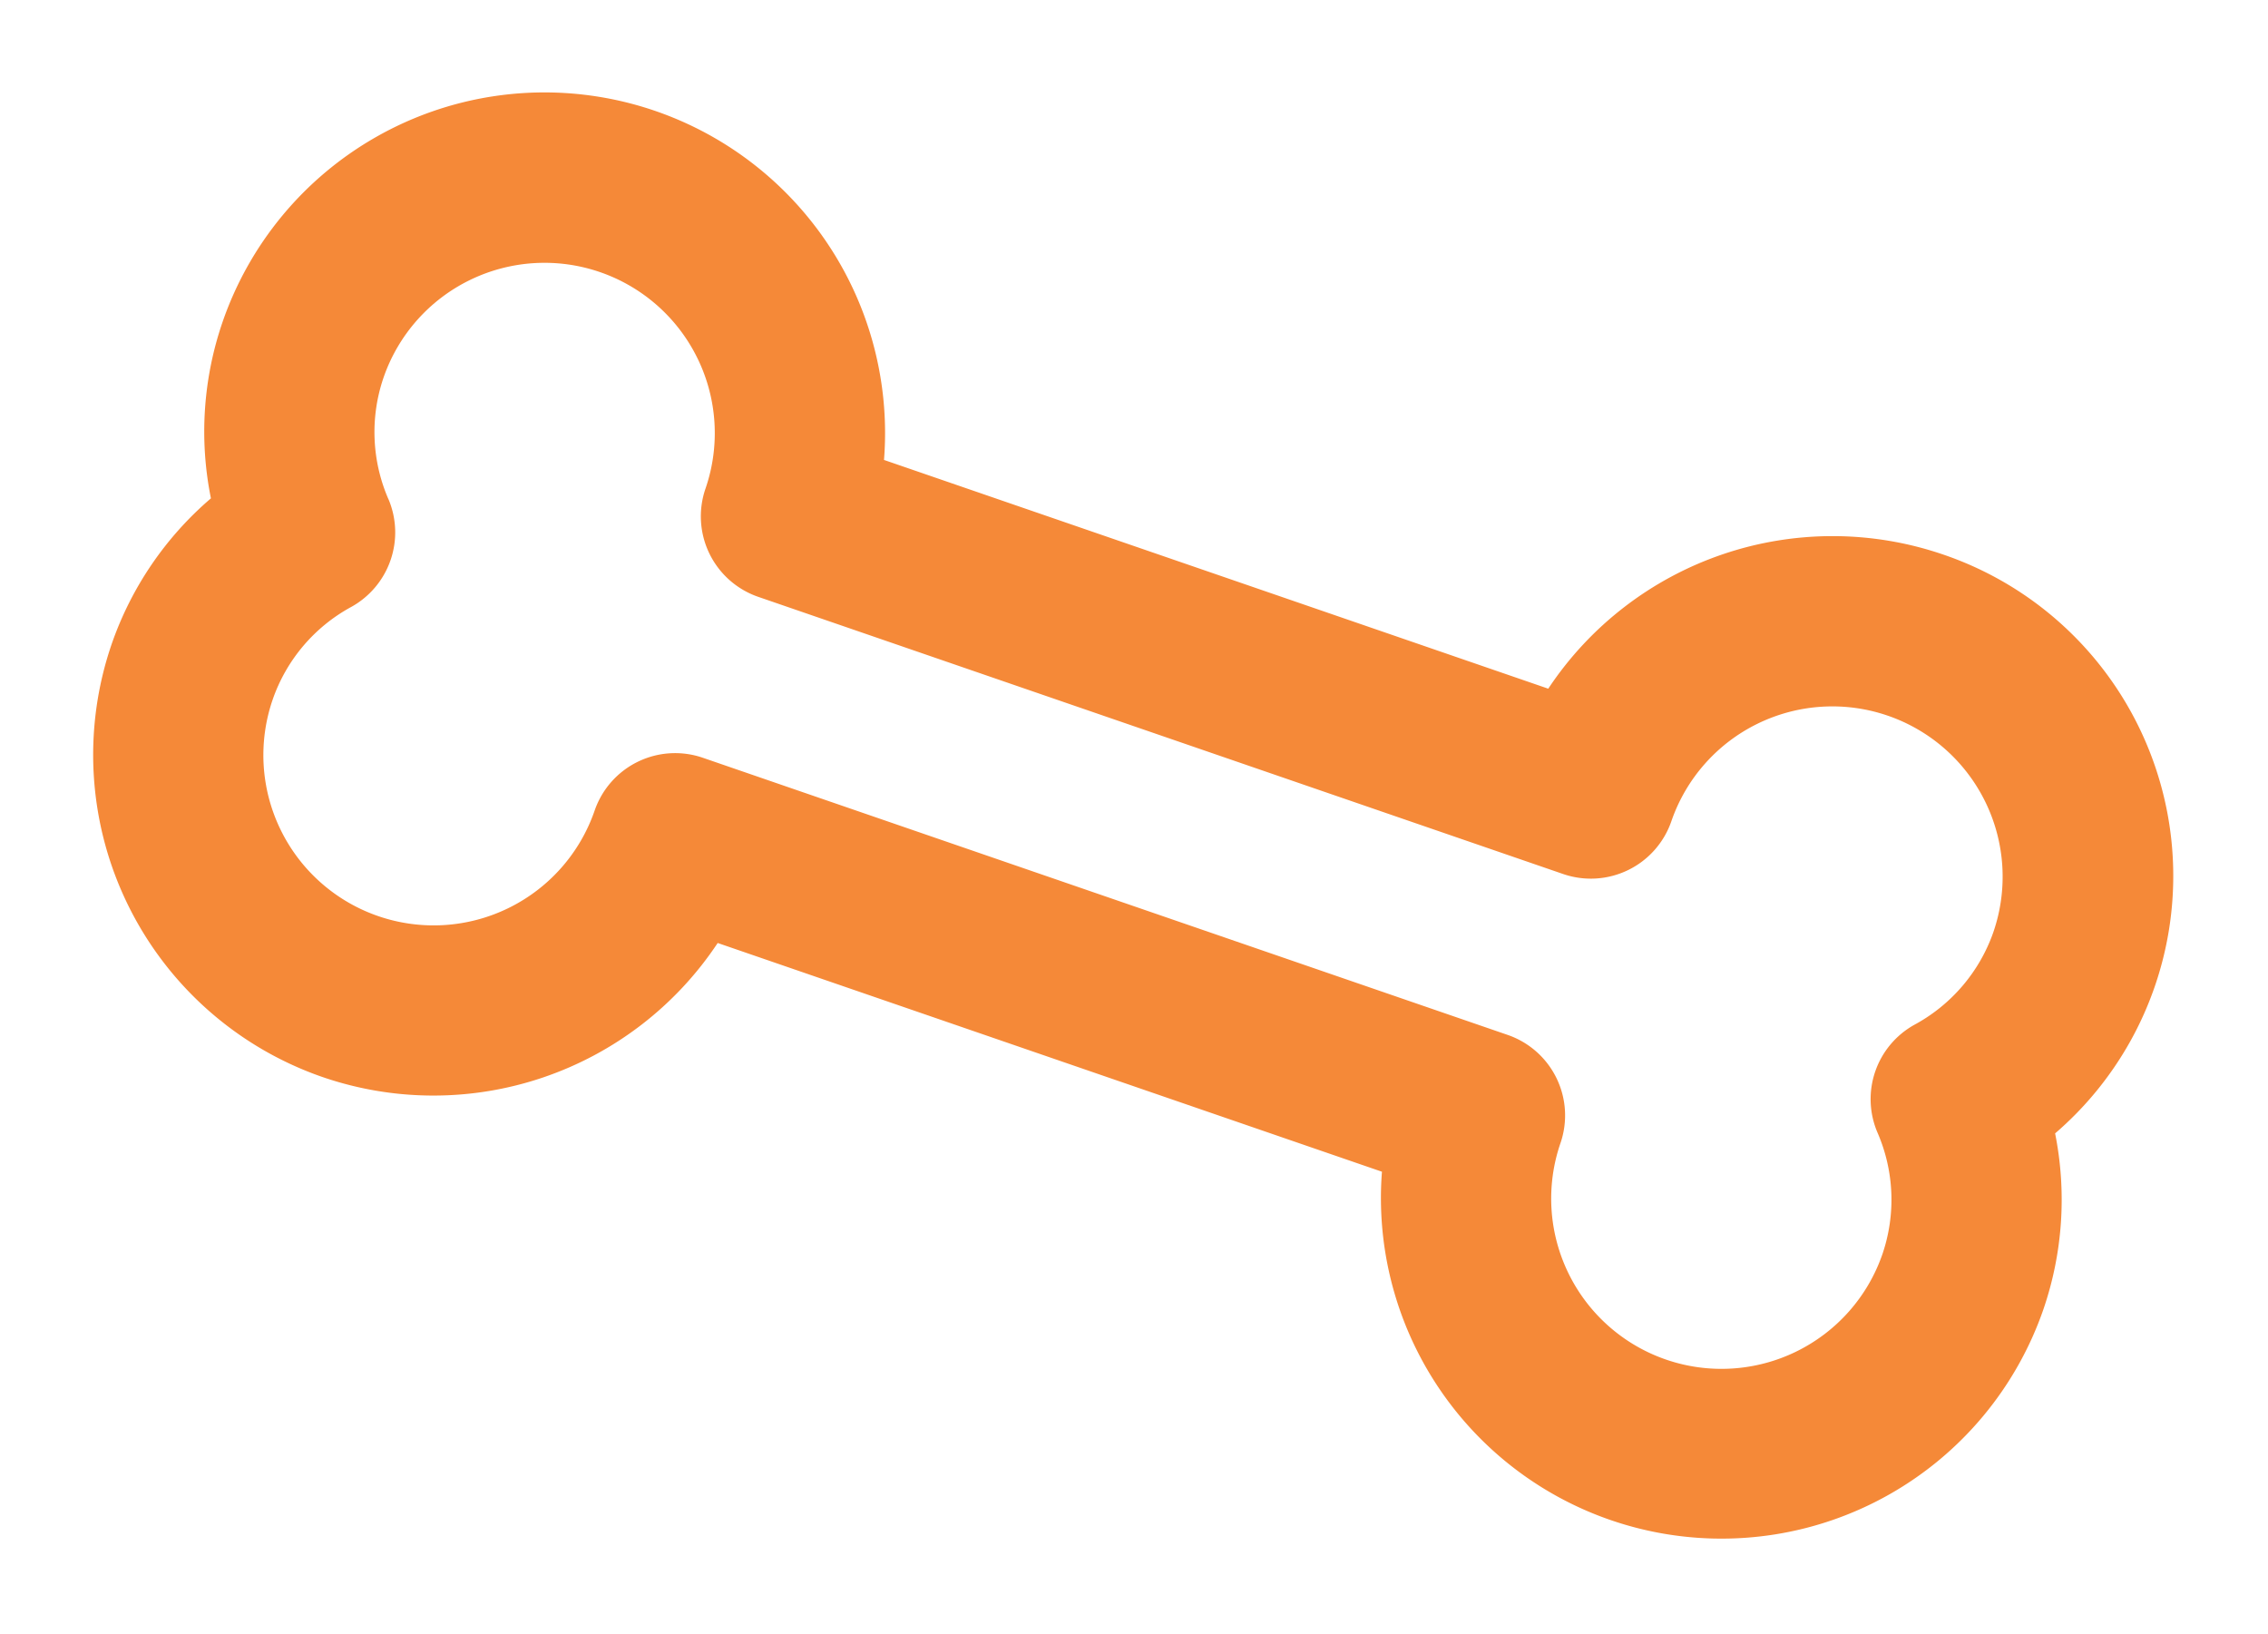 <svg xmlns="http://www.w3.org/2000/svg" xmlns:xlink="http://www.w3.org/1999/xlink" width="68.715" height="49.496" viewBox="0 0 68.715 49.496"><defs><clipPath id="clip-path"><rect id="Ret&#xE2;ngulo_36984" data-name="Ret&#xE2;ngulo 36984" width="62" height="31" transform="translate(-0.007 -0.003)" fill="#f58938"></rect></clipPath></defs><g id="Grupo_12250" data-name="Grupo 12250" transform="translate(10.098 0.005) rotate(19)"><g id="Grupo_12250-2" data-name="Grupo 12250" clip-path="url(#clip-path)"><path id="Caminho_79371" data-name="Caminho 79371" d="M10.319,30.953a10.336,10.336,0,0,0,9.99-7.738H41.594A10.319,10.319,0,0,0,61.9,20.635,10.236,10.236,0,0,0,60.5,15.477,10.286,10.286,0,0,0,51.587,0a10.339,10.339,0,0,0-9.993,7.738H20.309A10.318,10.318,0,0,0,0,10.318a10.21,10.21,0,0,0,1.406,5.159A10.21,10.21,0,0,0,0,20.635,10.33,10.33,0,0,0,10.319,30.953M6.5,13.751A5.092,5.092,0,0,1,5.16,10.318a5.159,5.159,0,0,1,10.318,0A2.579,2.579,0,0,0,18.057,12.9H43.849a2.58,2.58,0,0,0,2.579-2.579,5.159,5.159,0,0,1,10.318,0A5.1,5.1,0,0,1,55.4,13.751a2.576,2.576,0,0,0,0,3.451,5.1,5.1,0,0,1,1.344,3.433,5.159,5.159,0,1,1-10.318,0,2.58,2.58,0,0,0-2.579-2.579H18.057a2.579,2.579,0,0,0-2.579,2.579,5.159,5.159,0,1,1-10.318,0A5.086,5.086,0,0,1,6.5,17.2a2.581,2.581,0,0,0,0-3.451" transform="translate(0.002)" fill="#f58938"></path></g></g></svg>